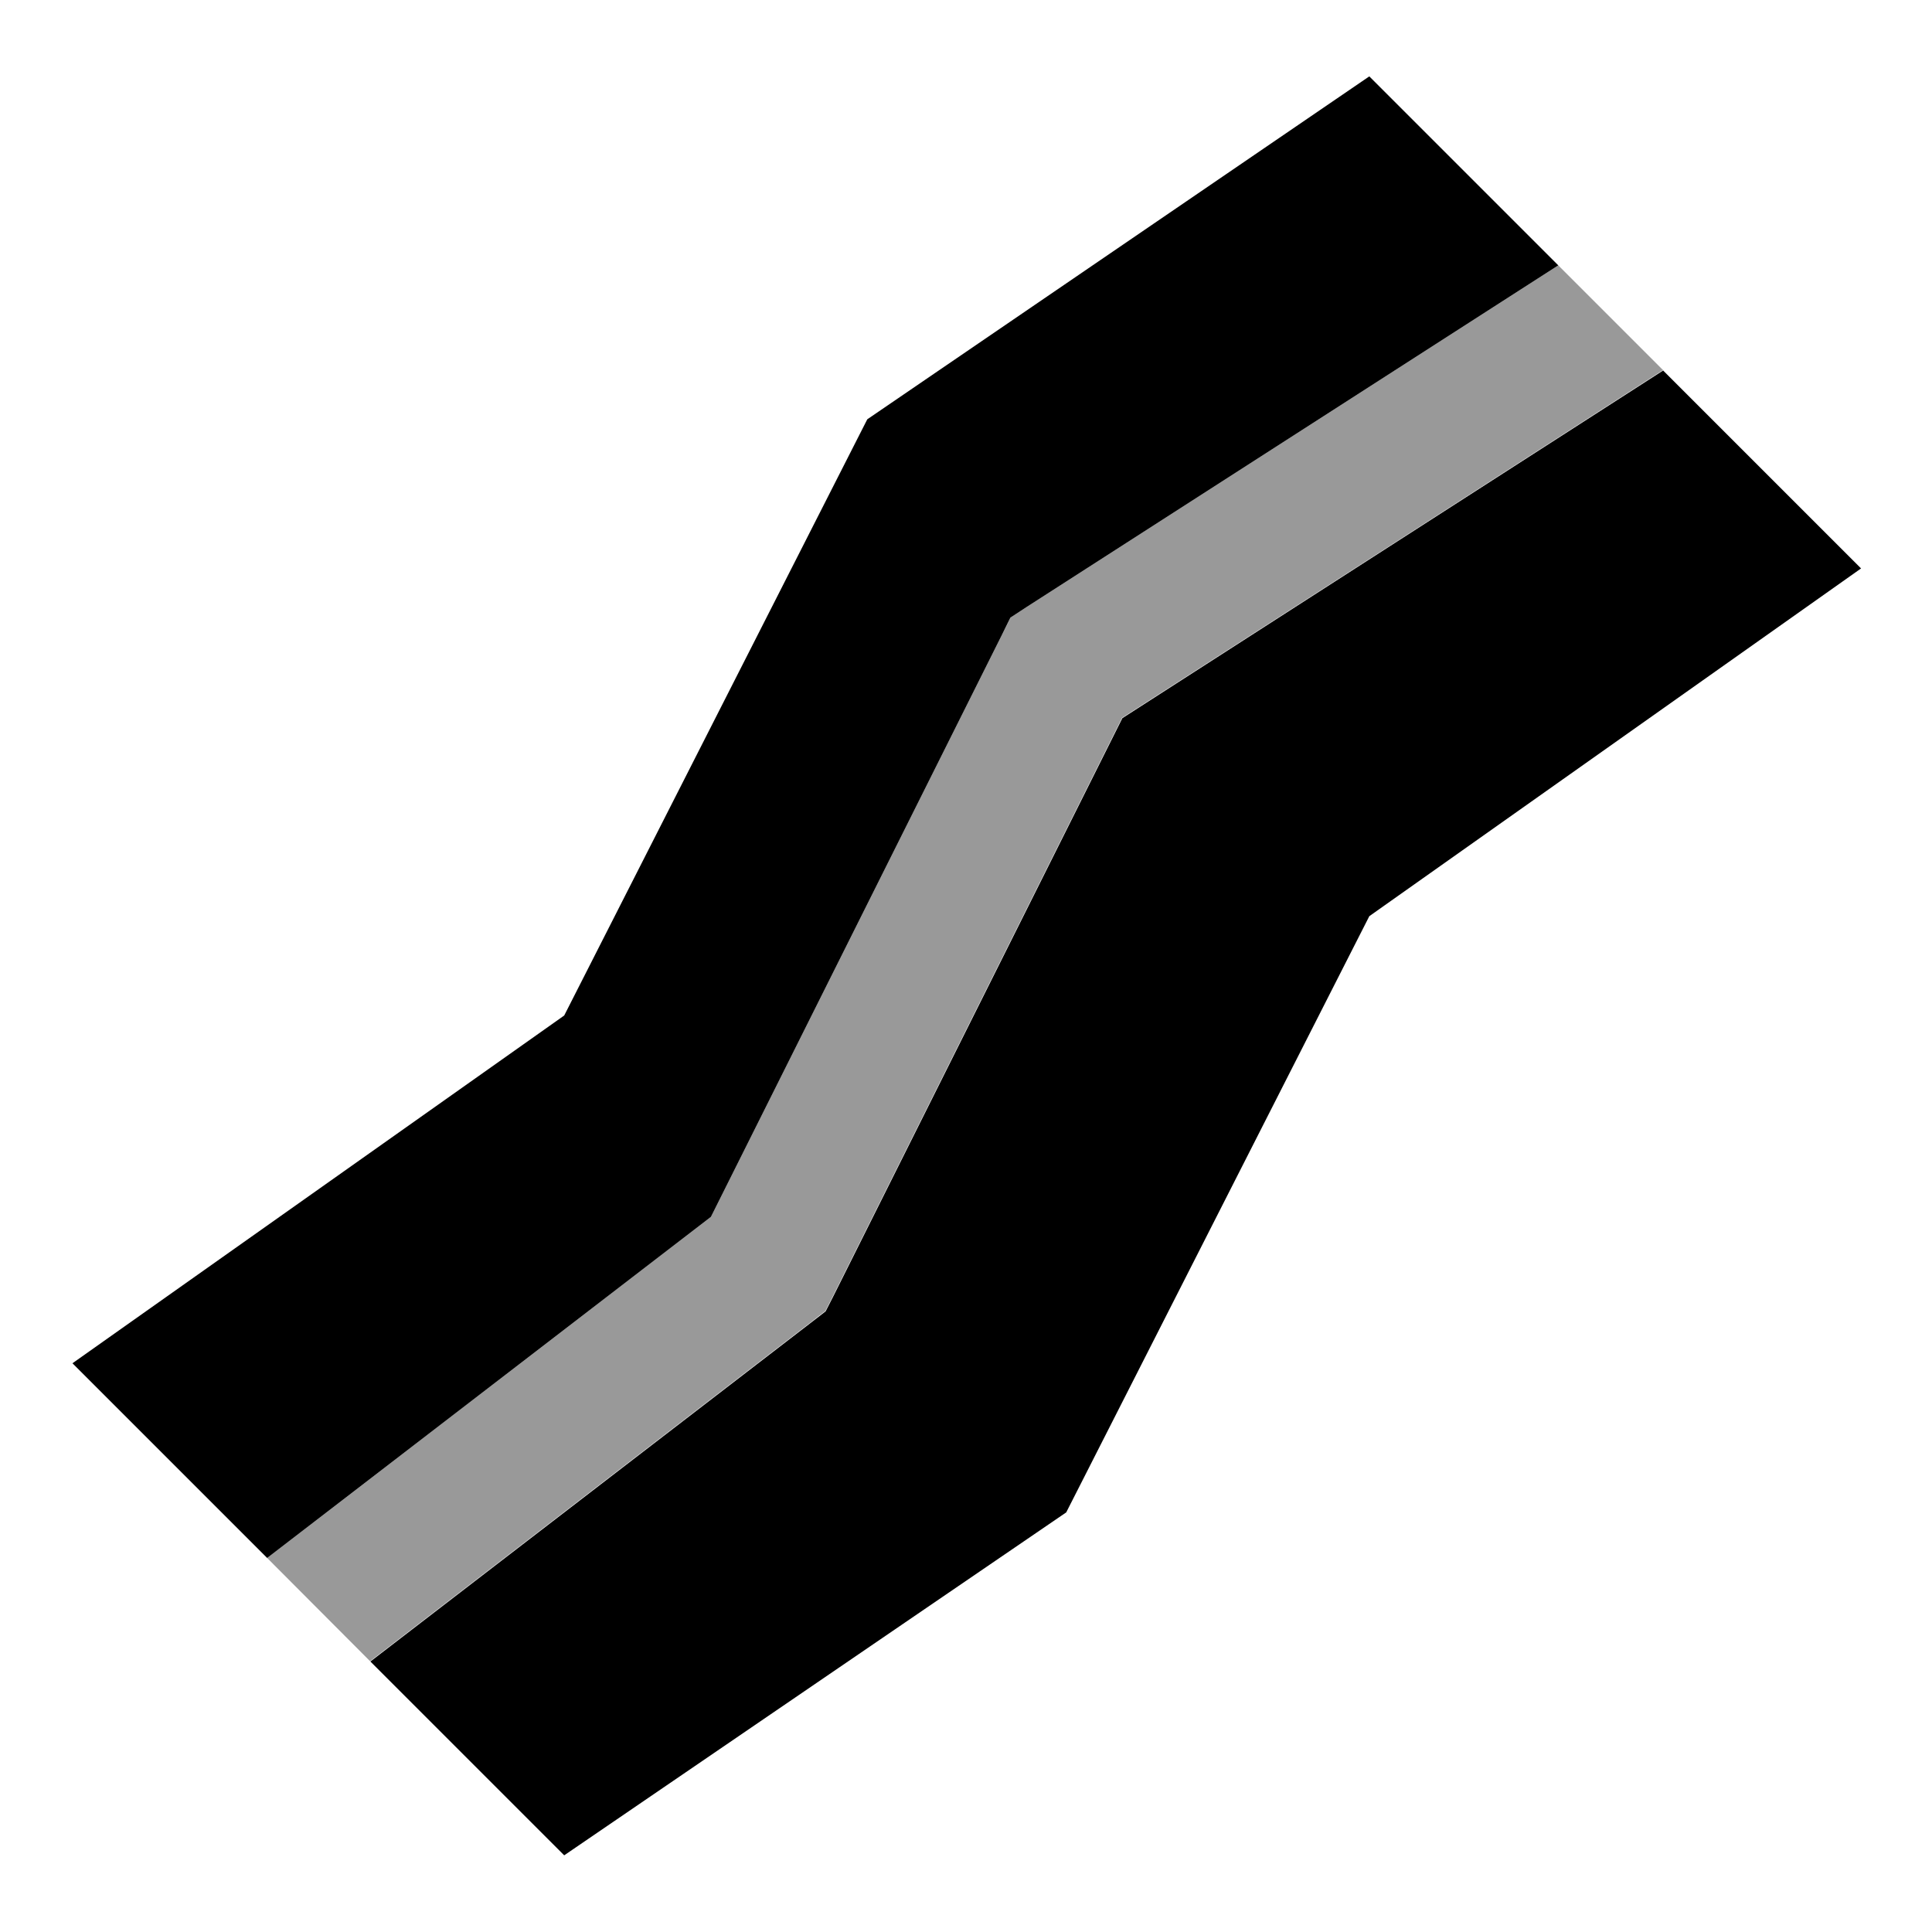 <svg xmlns="http://www.w3.org/2000/svg" viewBox="0 0 640 640"><!--! Font Awesome Pro 7.1.0 by @fontawesome - https://fontawesome.com License - https://fontawesome.com/license (Commercial License) Copyright 2025 Fonticons, Inc. --><path opacity=".4" fill="currentColor" d="M88.5 516.1L235.5 403.1C267.6 338.9 299.7 274.7 331.8 210.5C332.8 208.5 333.8 206.6 334.7 204.6C336.5 203.4 338.4 202.2 340.2 201C398.9 163.3 457.5 125.6 516.2 87.9C527.8 99.5 539.4 111.1 550.9 122.6C491.2 161 431.5 199.4 371.7 237.8C339.8 301.7 307.8 365.5 275.9 429.4L273.4 434.3C271.9 435.4 270.5 436.5 269 437.7C220.2 475.2 171.4 512.8 122.6 550.3L88.5 516.1z"/><path fill="currentColor" d="M550.9 122.7L616.5 188.3L453.6 303.5L353.2 501L186.9 614.6L122.7 550.4L269.1 437.8L273.5 434.4L276 429.5L371.8 237.9L551 122.7zM516.2 87.9L340.2 201L334.7 204.6L331.8 210.5L235.5 403.1L88.5 516.1L24 451.6L186.9 336.4L287.3 138.9L453.6 25.3L516.2 87.9z"/></svg>